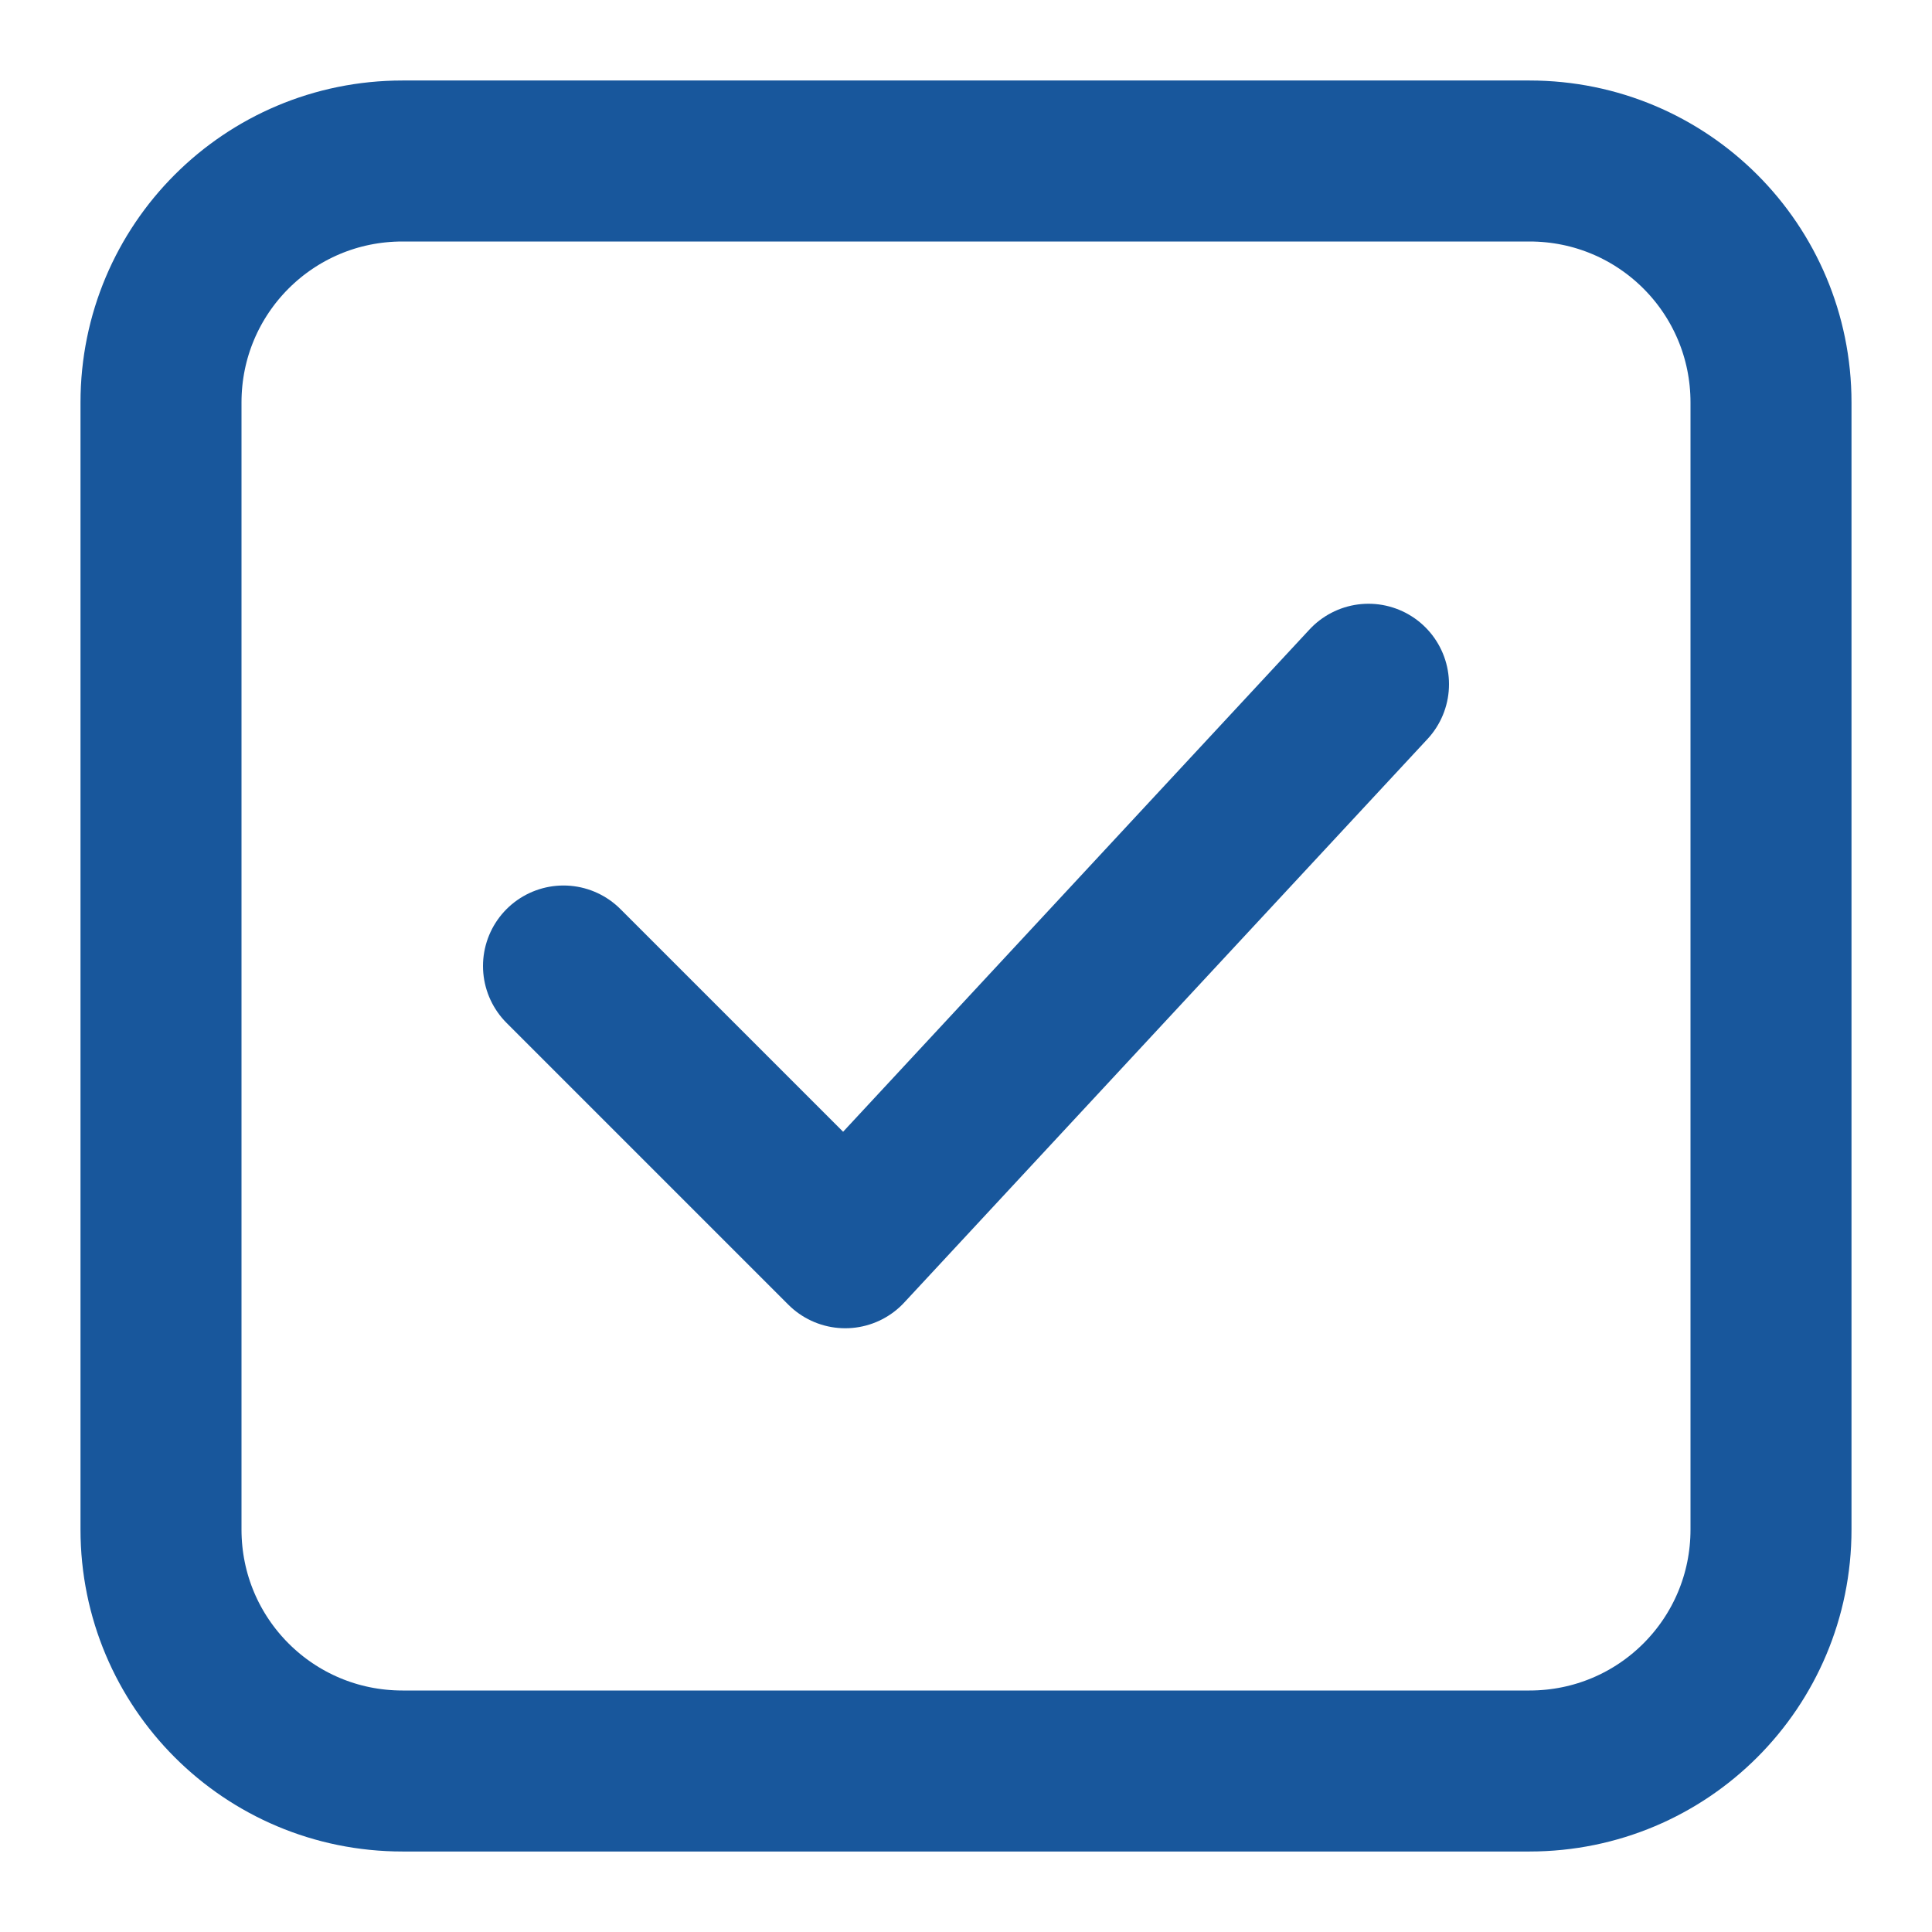 <svg width="24" height="24" viewBox="0 0 24 24" fill="none" xmlns="http://www.w3.org/2000/svg" data-reactroot="">
<path stroke-linejoin="round" stroke-linecap="round" stroke-miterlimit="10" stroke-width="2" stroke="#18579c" fill="none" d="M19 22H5C3.34 22 2 20.66 2 19V5C2 3.34 3.34 2 5 2H19C20.66 2 22 3.34 22 5V19C22 20.66 20.66 22 19 22Z"></path>
<path stroke-linejoin="round" stroke-linecap="round" stroke-miterlimit="10" stroke-width="2" stroke="#18579c" d="M7 12L10.5 15.5L17 8.5"></path>
</svg>
